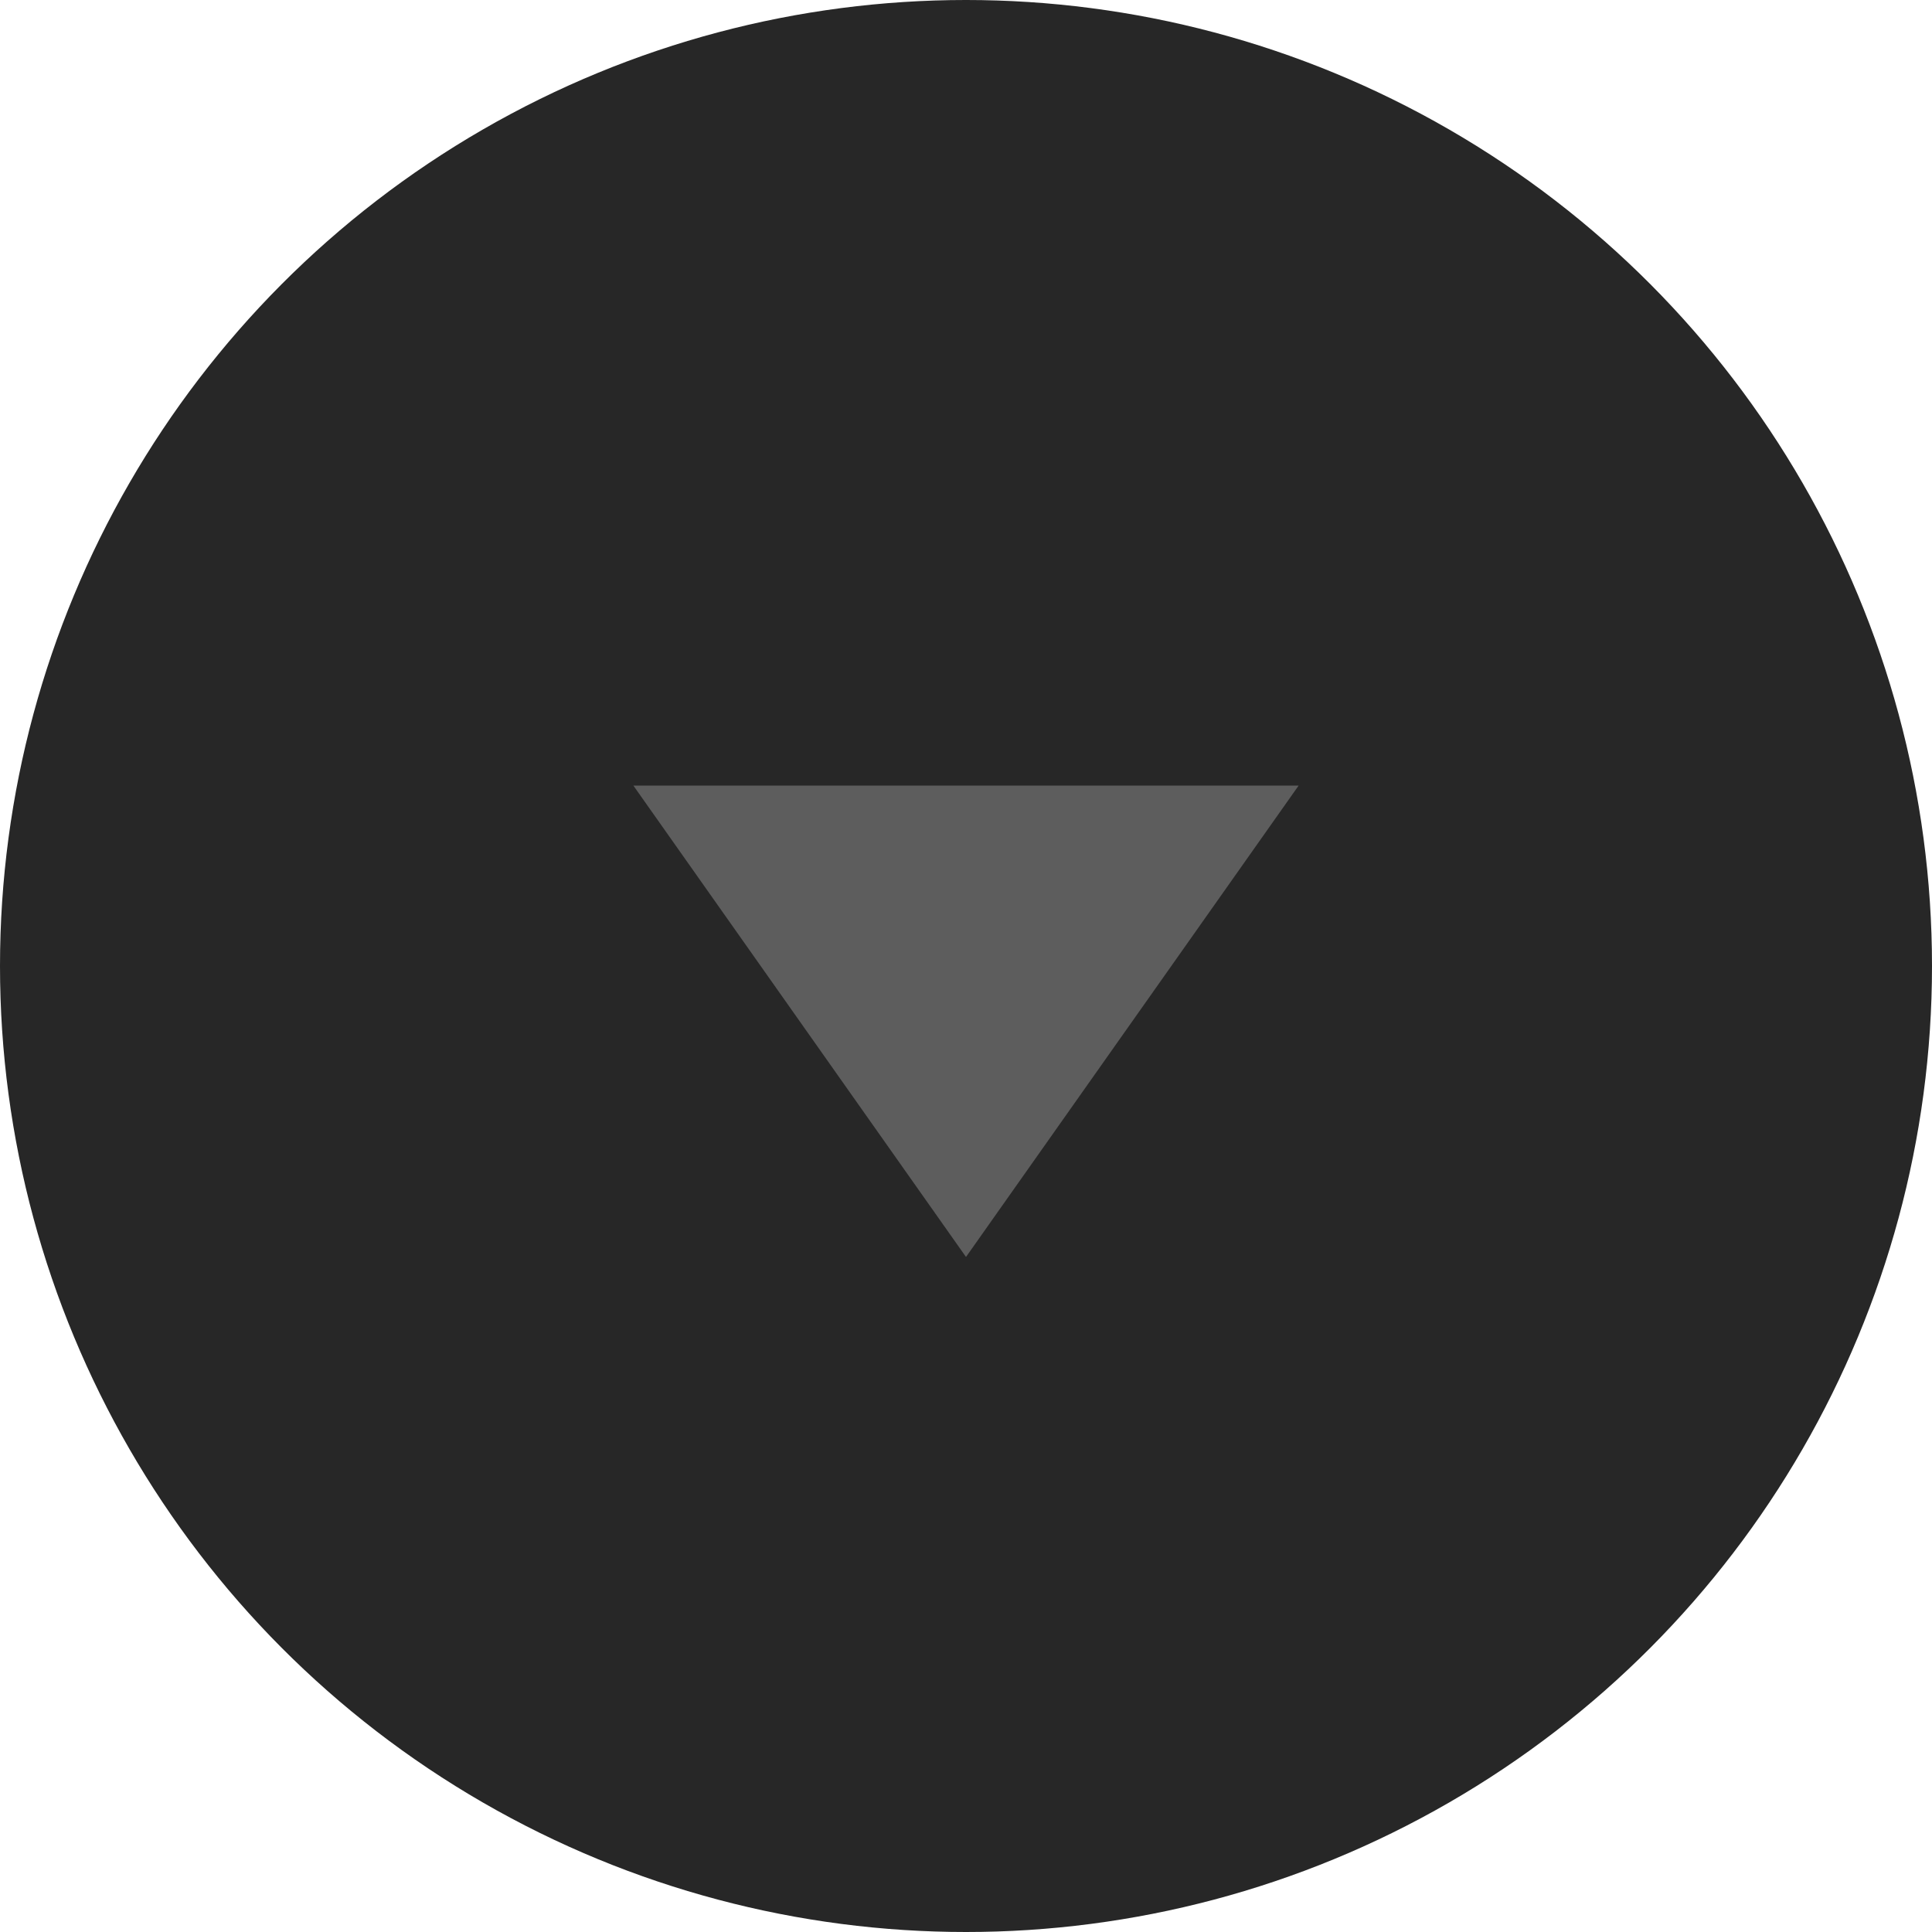 <?xml version="1.0" encoding="UTF-8"?> <svg xmlns="http://www.w3.org/2000/svg" width="83" height="83" viewBox="0 0 83 83" fill="none"><circle cx="41.5" cy="41.5" r="41.5" fill="#272727"></circle><path d="M41.5 54L27.211 33.75L55.789 33.75L41.5 54Z" fill="#5D5D5D"></path></svg> 